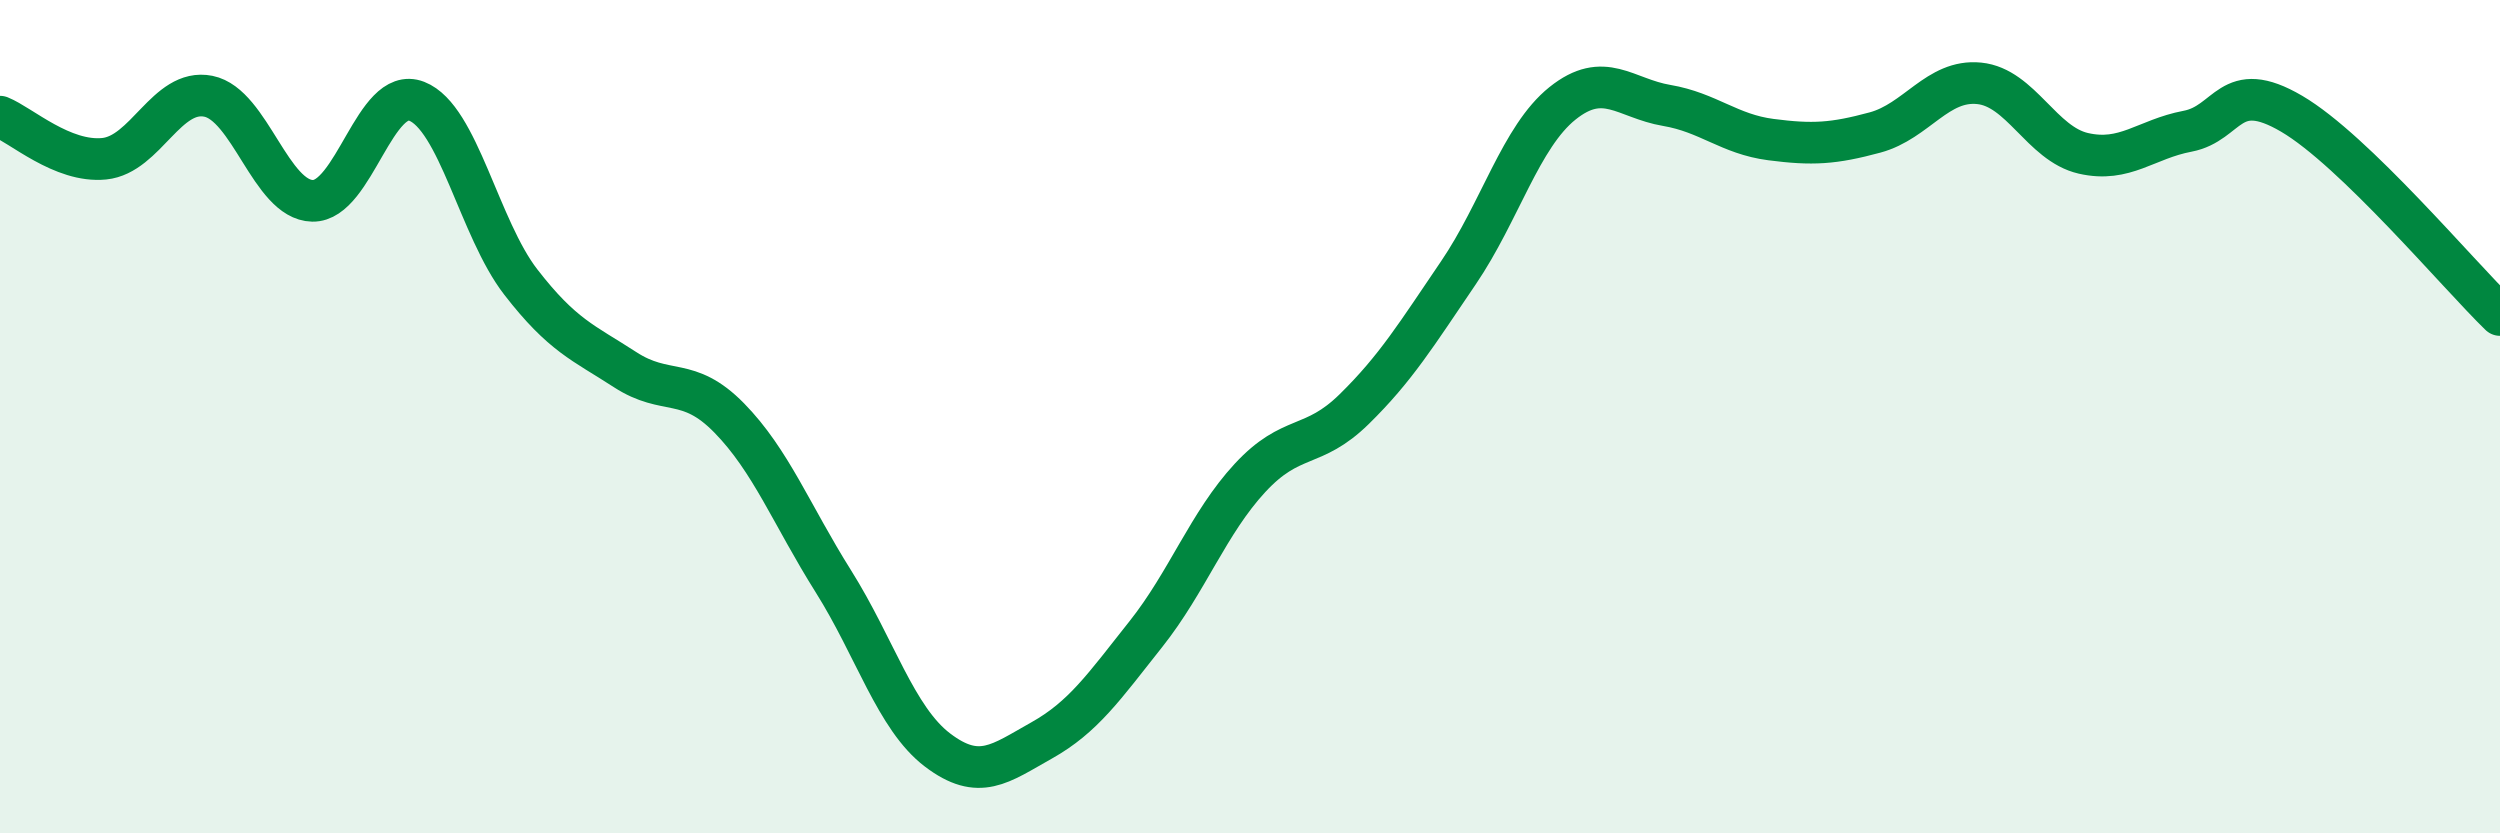 
    <svg width="60" height="20" viewBox="0 0 60 20" xmlns="http://www.w3.org/2000/svg">
      <path
        d="M 0,2.8 C 0.5,3 1.5,3.91 2.5,3.81 C 3.5,3.71 4,2.11 5,2.31 C 6,2.51 6.5,4.8 7.5,4.82 C 8.5,4.84 9,2.04 10,2.43 C 11,2.82 11.5,5.48 12.5,6.77 C 13.5,8.06 14,8.22 15,8.87 C 16,9.52 16.5,9.01 17.5,10.03 C 18.5,11.05 19,12.36 20,13.95 C 21,15.54 21.5,17.24 22.5,18 C 23.5,18.76 24,18.33 25,17.77 C 26,17.21 26.5,16.48 27.5,15.22 C 28.5,13.96 29,12.55 30,11.47 C 31,10.39 31.5,10.8 32.5,9.82 C 33.5,8.84 34,8.02 35,6.55 C 36,5.08 36.5,3.28 37.5,2.48 C 38.5,1.68 39,2.36 40,2.53 C 41,2.7 41.5,3.22 42.5,3.35 C 43.5,3.48 44,3.45 45,3.18 C 46,2.91 46.5,1.9 47.5,2 C 48.5,2.1 49,3.45 50,3.68 C 51,3.91 51.5,3.34 52.5,3.15 C 53.5,2.96 53.5,1.85 55,2.73 C 56.5,3.61 59,6.59 60,7.56L60 20L0 20Z"
        fill="#008740"
        opacity="0.1"
        stroke-linecap="round"
        stroke-linejoin="round"
      />
      <path
        d="M 0,2.8 C 0.5,3 1.5,3.91 2.5,3.81 C 3.5,3.71 4,2.11 5,2.31 C 6,2.51 6.5,4.8 7.5,4.82 C 8.5,4.84 9,2.04 10,2.43 C 11,2.82 11.5,5.48 12.5,6.77 C 13.5,8.06 14,8.22 15,8.87 C 16,9.52 16.5,9.01 17.5,10.03 C 18.5,11.05 19,12.36 20,13.95 C 21,15.54 21.5,17.24 22.5,18 C 23.5,18.76 24,18.33 25,17.77 C 26,17.21 26.5,16.48 27.5,15.22 C 28.5,13.96 29,12.55 30,11.47 C 31,10.39 31.5,10.8 32.5,9.82 C 33.5,8.84 34,8.02 35,6.55 C 36,5.08 36.5,3.28 37.5,2.48 C 38.5,1.68 39,2.36 40,2.53 C 41,2.7 41.5,3.22 42.5,3.35 C 43.5,3.48 44,3.45 45,3.18 C 46,2.91 46.5,1.9 47.5,2 C 48.5,2.1 49,3.45 50,3.68 C 51,3.91 51.5,3.34 52.5,3.15 C 53.5,2.96 53.5,1.85 55,2.73 C 56.5,3.61 59,6.59 60,7.56"
        stroke="#008740"
        stroke-width="1"
        fill="none"
        stroke-linecap="round"
        stroke-linejoin="round"
      />
    </svg>
  